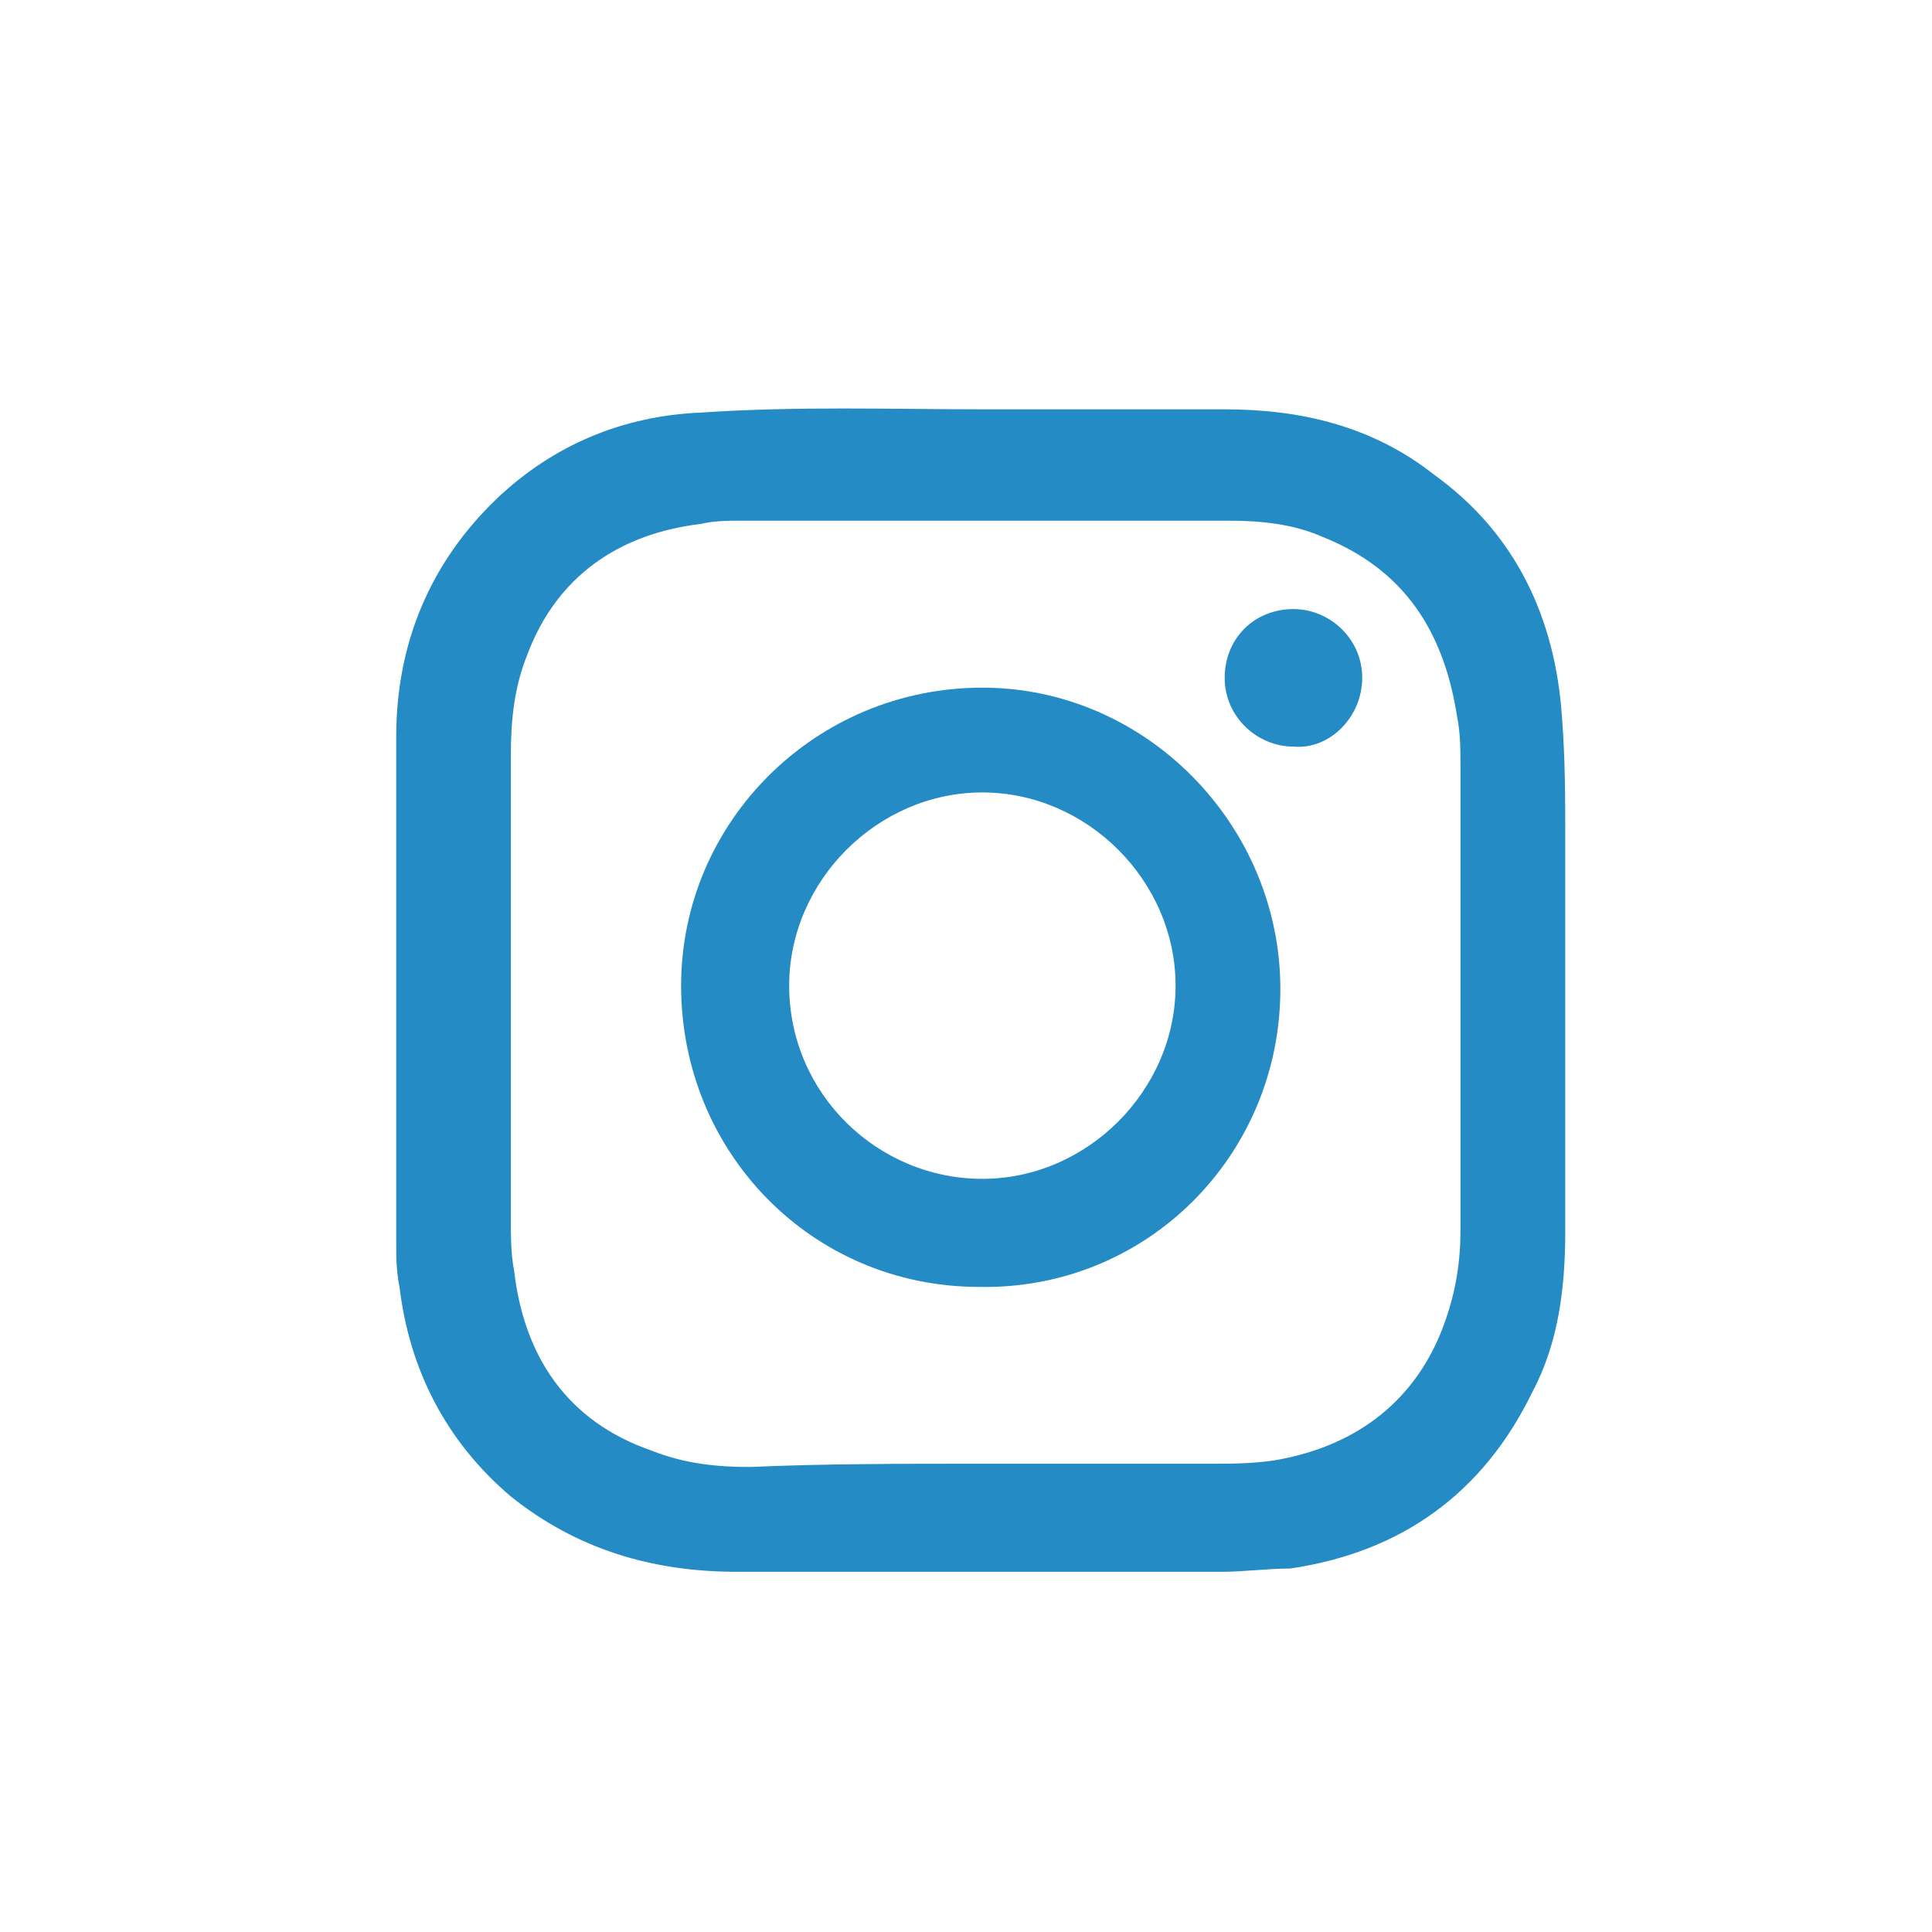 <?xml version="1.0" encoding="utf-8"?>
<!-- Generator: Adobe Illustrator 22.1.0, SVG Export Plug-In . SVG Version: 6.00 Build 0)  -->
<svg version="1.1" id="Layer_1" xmlns="http://www.w3.org/2000/svg" xmlns:xlink="http://www.w3.org/1999/xlink" x="0px" y="0px"
	 viewBox="0 0 59 59" style="enable-background:new 0 0 59 59;" xml:space="preserve">
<style type="text/css">
	.st0{fill:#248BC5;}
</style>
<rect x="-307" y="-105" class="st0" width="109" height="103"/>
<g>
	<path class="st0" d="M30,12.5c2.5,0,4.9,0,7.4,0c2.3,0,4.5,0.5,6.4,2c2.5,1.8,3.7,4.4,3.9,7.4c0.1,1.3,0.1,2.5,0.1,3.8
		c0,4,0,7.9,0,11.9c0,1.7-0.2,3.4-1,4.9c-1.5,3.1-4,4.9-7.4,5.4C38.7,47.9,38,48,37.3,48c-4.9,0-9.8,0-14.8,0
		c-2.6,0-4.9-0.7-6.9-2.3c-2-1.7-3.1-3.9-3.4-6.4c-0.1-0.5-0.1-0.9-0.1-1.4c0-5.1,0-10.3,0-15.4c0-2.8,1-5.3,3.1-7.3
		c1.7-1.6,3.8-2.5,6.2-2.6C24.3,12.4,27.2,12.5,30,12.5C30,12.5,30,12.5,30,12.5z M29.9,44.7c2.4,0,4.7,0,7.1,0c0.6,0,1.2,0,1.9-0.1
		c2.4-0.4,4.2-1.7,5.1-3.9c0.4-1,0.6-2,0.6-3.1c0-4.7,0-9.5,0-14.2c0-0.5,0-1-0.1-1.5c-0.4-2.6-1.6-4.5-4.1-5.5
		c-0.9-0.4-1.9-0.5-2.9-0.5c-4.9,0-9.9,0-14.8,0c-0.4,0-0.9,0-1.3,0.1c-2.5,0.3-4.4,1.6-5.3,4c-0.4,1-0.5,2-0.5,3.1
		c0,4.7,0,9.4,0,14.1c0,0.5,0,1.1,0.1,1.6c0.3,2.6,1.6,4.6,4.2,5.5c1,0.4,2,0.5,3,0.5C25.1,44.7,27.5,44.7,29.9,44.7z"/>
	<path class="st0" d="M39.1,30.2c0,5.1-4.1,9.2-9.2,9.1c-5.1,0-9.1-4.1-9.1-9.2c0-5,4.1-9.1,9.2-9.1C35,21,39.1,25.2,39.1,30.2z
		 M30,36c3.2,0,5.9-2.7,5.9-5.9c0-3.2-2.7-5.9-5.9-5.9c-3.2,0-5.9,2.7-5.9,5.9C24.1,33.4,26.8,36,30,36z"/>
	<path class="st0" d="M39.5,22.8c-1.1,0-2.1-0.9-2.1-2.1c0-1.2,0.9-2.1,2.1-2.1c1.1,0,2.1,0.9,2.1,2.1
		C41.6,21.9,40.6,22.9,39.5,22.8z"/>
</g>
</svg>
